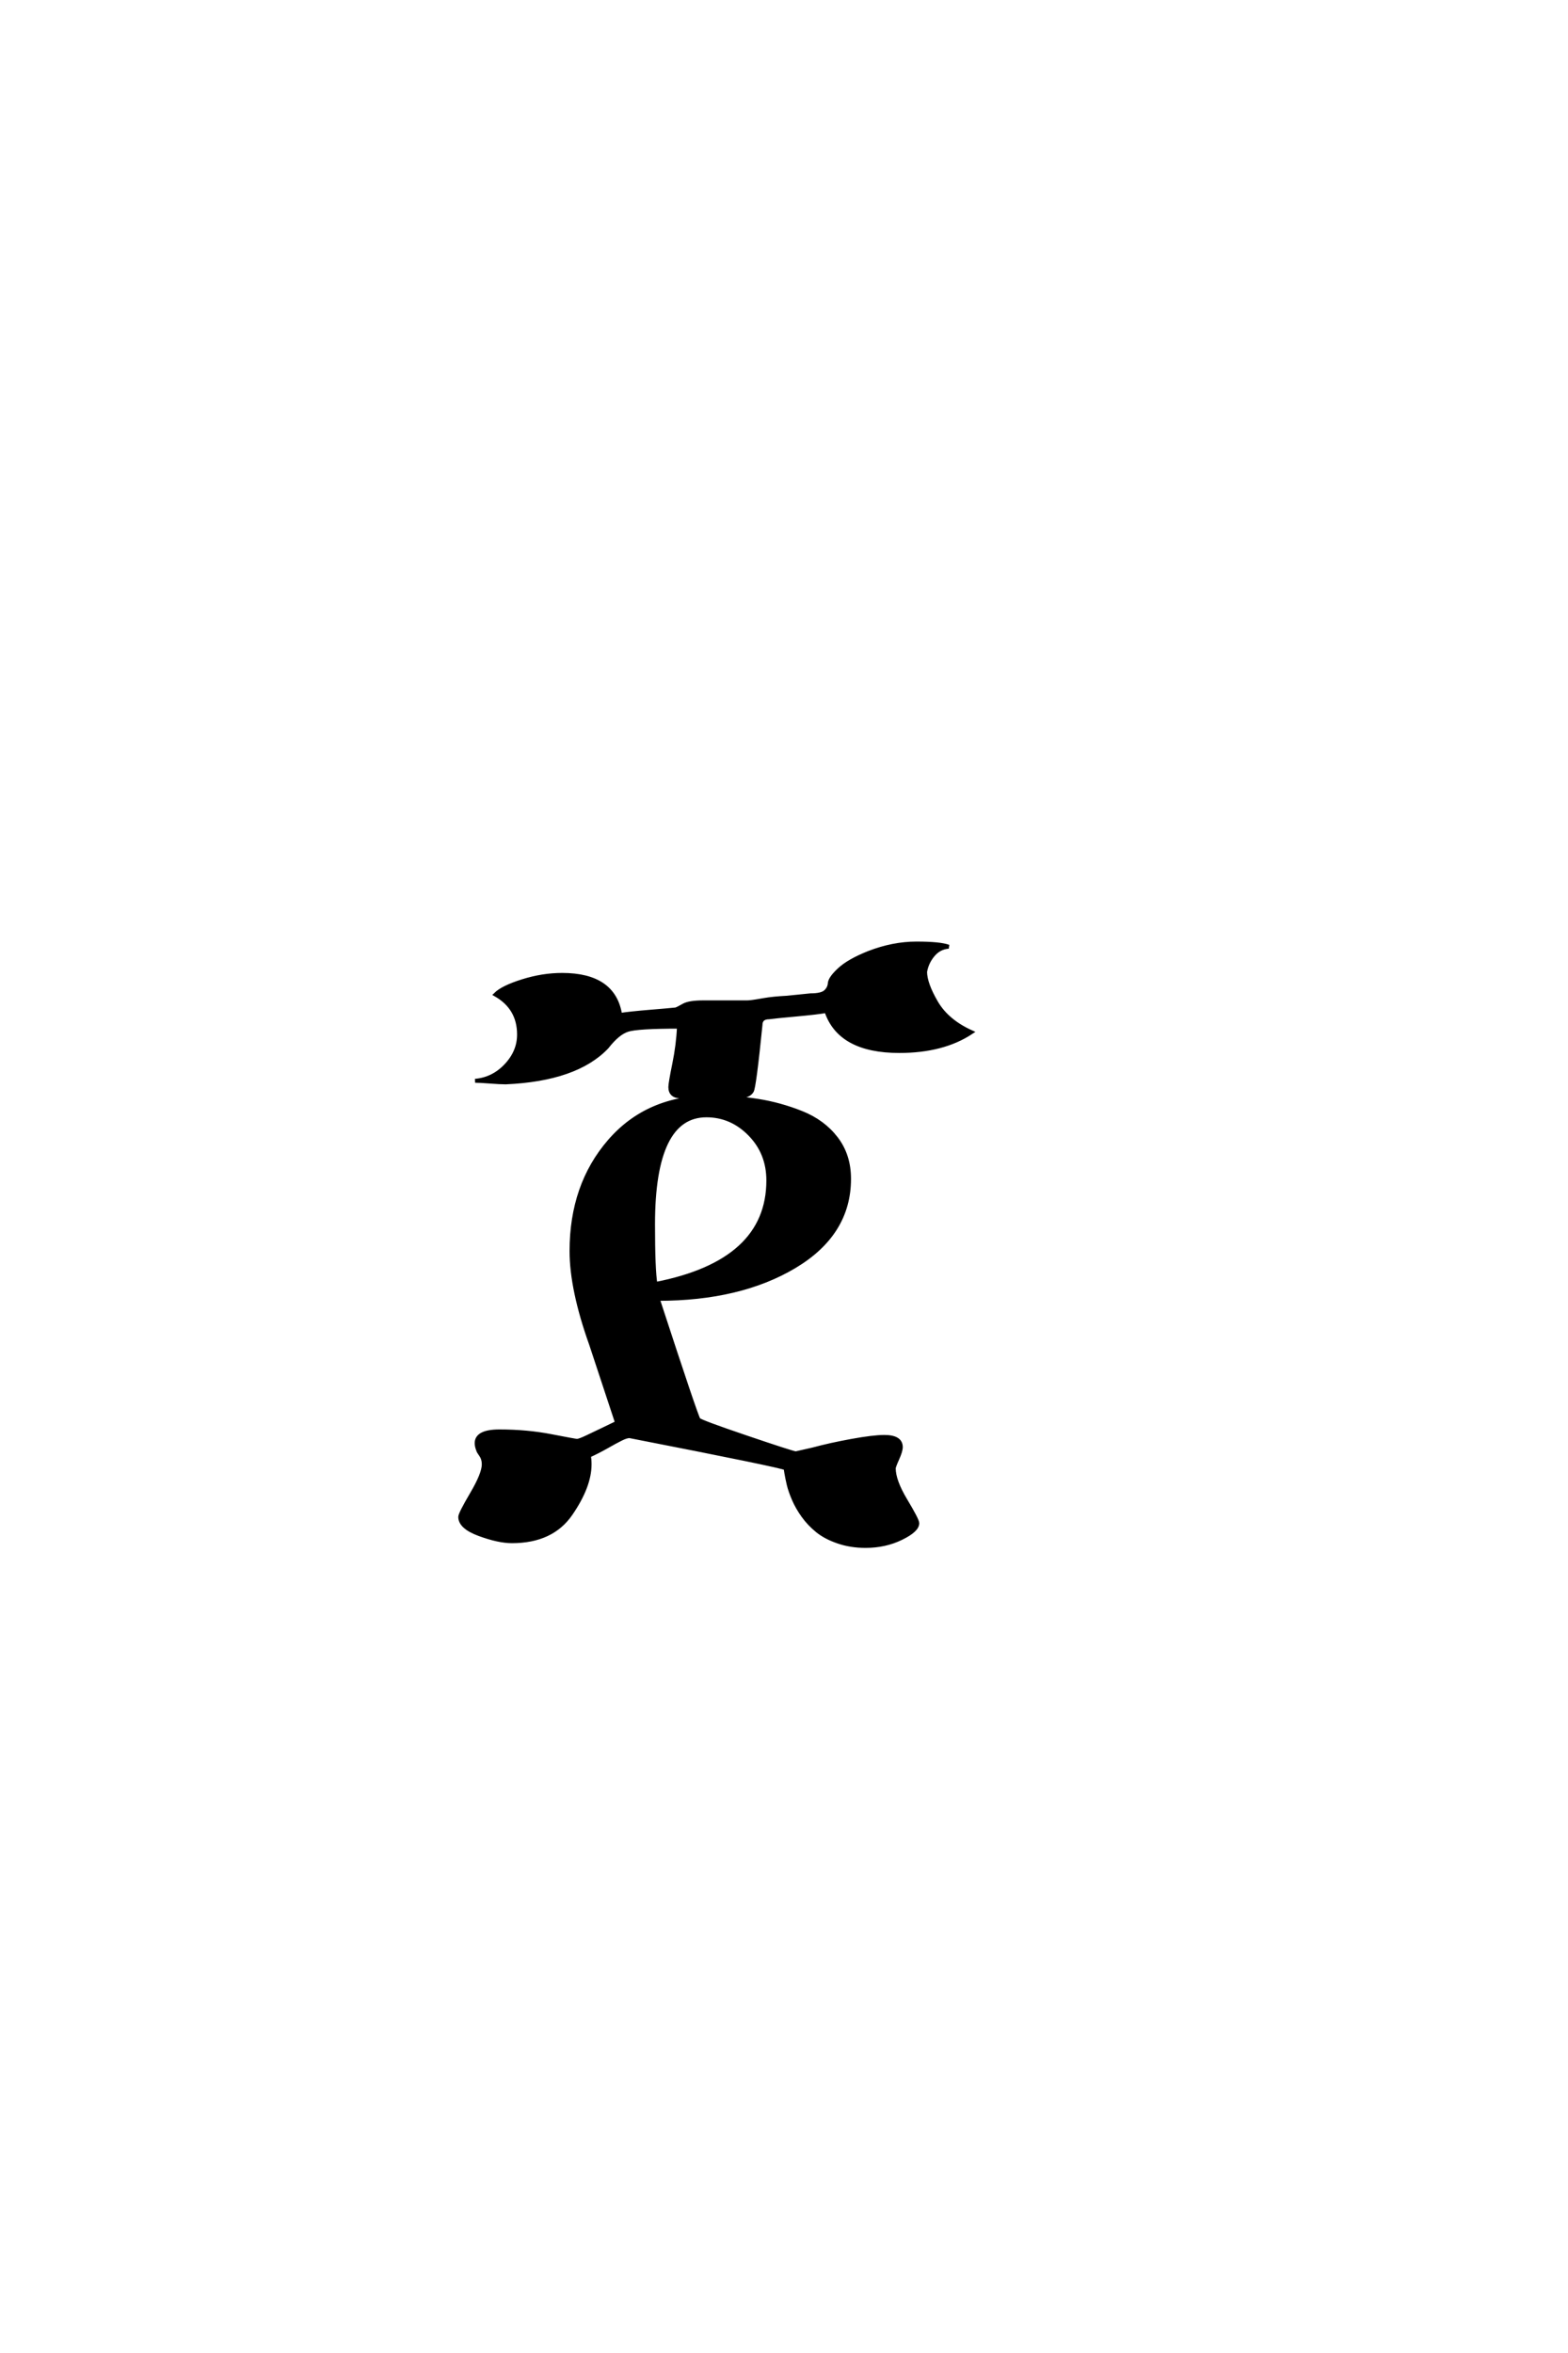 <?xml version='1.0' encoding='UTF-8'?>
<!DOCTYPE svg PUBLIC "-//W3C//DTD SVG 1.0//EN"
"http://www.w3.org/TR/2001/REC-SVG-20010904/DTD/svg10.dtd">

<svg xmlns='http://www.w3.org/2000/svg' version='1.0' width='40.0' height='60.0'>

 <g transform='scale(0.1 -0.1) translate(110.0 -370.0)'>
  <path d='M33.406 121.406
Q46.594 121.406 48.203 111.203
Q50.797 111.594 55.688 112
Q60.594 112.406 62.406 112.594
Q63 112.797 64.391 113.594
Q65.797 114.406 69.406 114.406
L80.594 114.406
Q81 114.406 81.797 114.5
Q82.594 114.594 84.891 115
Q87.203 115.406 90.797 115.594
L96.797 116.203
Q99.594 116.203 100.594 117.094
Q101.594 118 101.688 119.297
Q101.797 120.594 104.188 122.797
Q106.594 125 111.594 127
Q117.797 129.406 123.797 129.406
Q129.797 129.406 132 128.594
Q129.594 128.406 128 126.5
Q126.406 124.594 126 122.203
Q126 119.203 128.797 114.391
Q131.594 109.594 137.797 106.797
Q130.594 102 119.406 102
Q104.203 102 100.797 112.203
Q98.594 111.797 93.094 111.297
Q87.594 110.797 86.203 110.594
Q84 110.594 84 108.594
Q82.406 92.797 81.797 91.797
Q81 90.406 78.203 90.406
L65 90.406
Q64.797 90.406 64.391 90.406
Q64 90.406 63.797 90.406
Q61 90.406 61 92.797
Q61 93.797 62 98.688
Q63 103.594 63.203 108.203
Q52.594 108.203 50.094 107.391
Q47.594 106.594 44.797 103
Q37 94.797 19 94
Q17.594 94 15 94.203
Q12.406 94.406 11.203 94.406
Q15.797 94.797 19.094 98.297
Q22.406 101.797 22.406 106.203
Q22.406 113 16.406 116.406
Q18.203 118.203 23.297 119.797
Q28.406 121.406 33.406 121.406
Q28.406 121.406 33.406 121.406
M17.406 5
Q24.406 5 30.594 3.797
Q36.797 2.594 37.203 2.594
Q37.797 2.594 39.891 3.594
Q42 4.594 44.5 5.797
Q47 7 47.406 7.203
L40.797 27.203
Q35.797 41.203 35.797 51
Q35.797 67.797 45.5 79
Q55.203 90.203 71.406 90.203
Q77.594 90.203 83.297 89.297
Q89 88.406 94.5 86.203
Q100 84 103.297 79.703
Q106.594 75.406 106.594 69.406
Q106.594 55.406 92.688 47.094
Q78.797 38.797 57.797 38.797
Q67.594 8.797 68.203 8
Q68.797 7.406 80.297 3.5
Q91.797 -0.406 93 -0.594
L97.406 0.406
Q101.797 1.594 107.297 2.594
Q112.797 3.594 115.594 3.594
Q119.797 3.594 119.797 1
Q119.797 0 118.891 -2
Q118 -4 118 -4.406
Q118 -7.594 121 -12.594
Q124 -17.594 124 -18.406
Q124 -20.203 119.891 -22.203
Q115.797 -24.203 110.797 -24.203
Q107 -24.203 103.797 -23.094
Q100.594 -22 98.5 -20.297
Q96.406 -18.594 94.906 -16.5
Q93.406 -14.406 92.5 -12.297
Q91.594 -10.203 91.188 -8.5
Q90.797 -6.797 90.594 -5.594
L90.406 -4.406
Q89.594 -3.797 50.594 3.797
Q49.797 3.797 48.391 3.094
Q47 2.406 44.703 1.094
Q42.406 -0.203 40.203 -1.203
Q40.406 -2 40.406 -3.406
Q40.406 -9 35.594 -16
Q30.797 -23 20.594 -23
Q17.203 -23 12.297 -21.203
Q7.406 -19.406 7.406 -16.797
Q7.406 -16 10.406 -10.891
Q13.406 -5.797 13.406 -3.406
Q13.406 -2 12.703 -1
Q12 0 12 0.203
Q11.594 1.203 11.594 2
Q11.594 5 17.406 5
Q11.594 5 17.406 5
M70.203 85.594
Q56.594 85.594 56.594 57.797
Q56.594 46.203 57.203 42.594
Q86 48.203 86 69
Q86 76 81.297 80.797
Q76.594 85.594 70.203 85.594
' style='fill: #000000; stroke: #000000'/>
 </g>
</svg>
